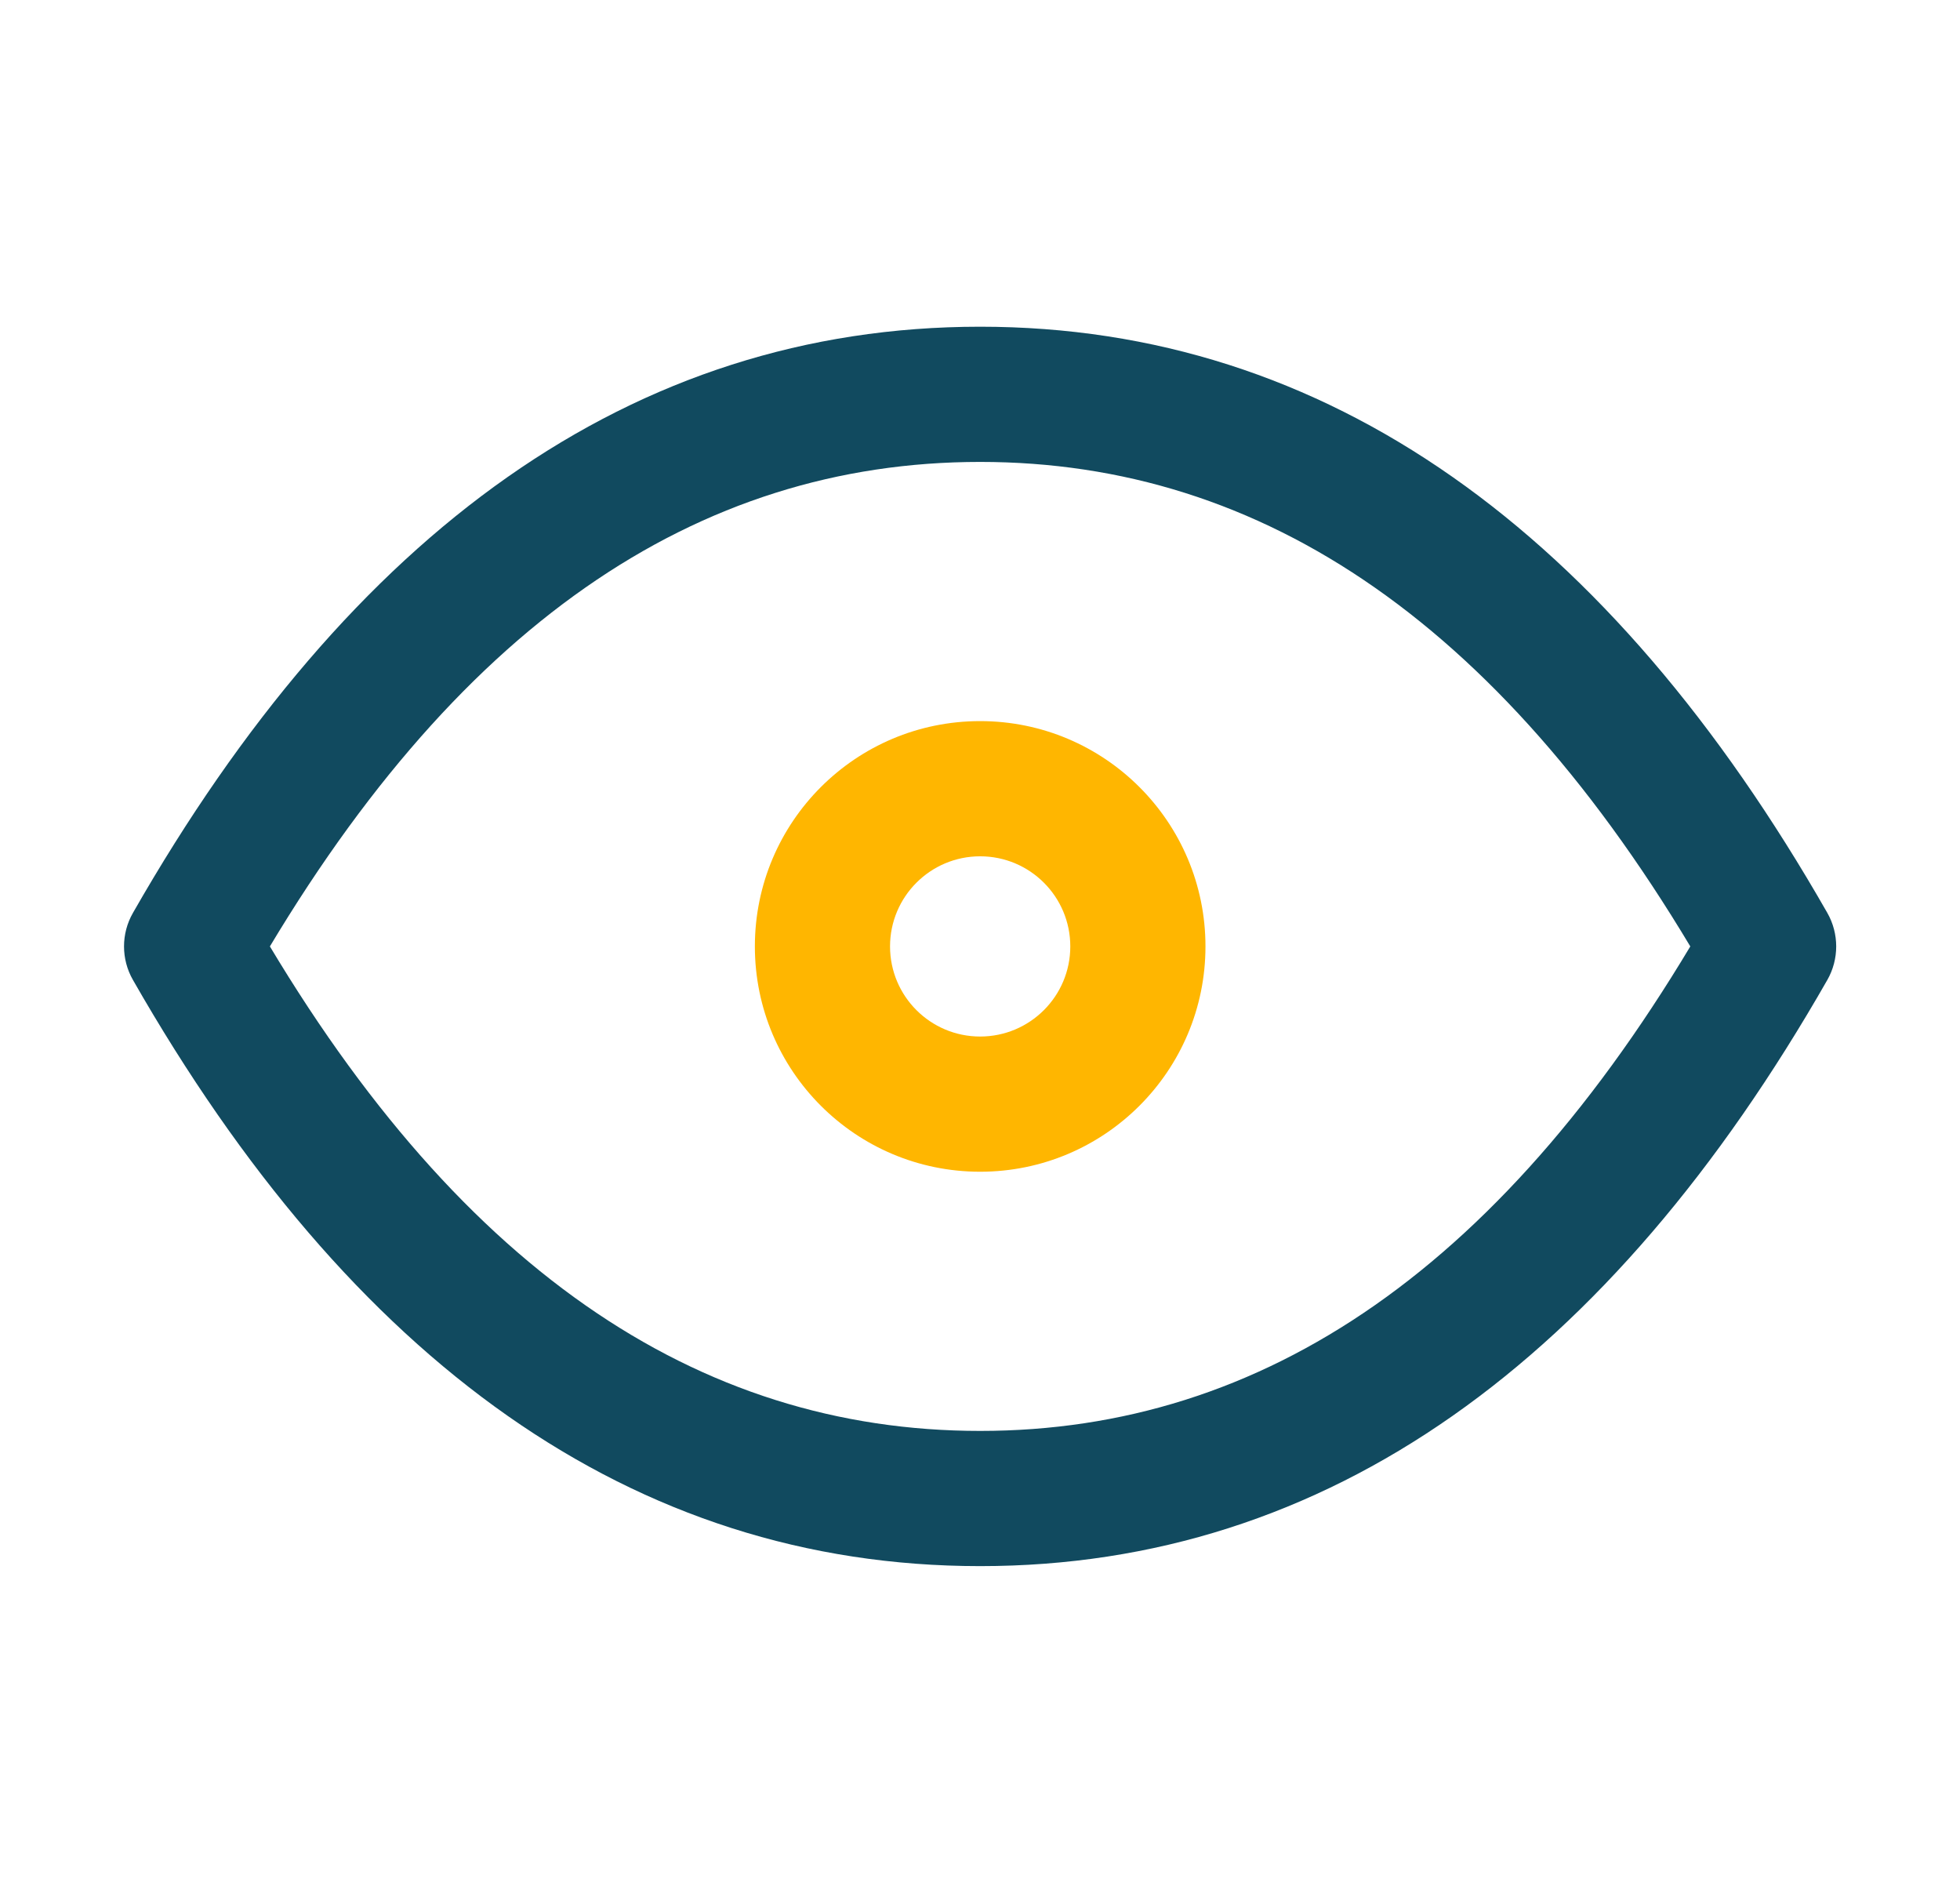 <?xml version="1.0" encoding="UTF-8"?>
<svg xmlns="http://www.w3.org/2000/svg" width="29" height="28" viewBox="0 0 29 28" fill="none">
  <path d="M26.168 14L27.037 14.496C27.212 14.189 27.212 13.811 27.037 13.504L26.168 14ZM2.835 14L1.967 13.504C1.791 13.811 1.791 14.189 1.967 14.496L2.835 14ZM25.3 13.504C22.297 18.759 18.688 21.167 14.502 21.167V23.167C19.648 23.167 23.817 20.131 27.037 14.496L25.3 13.504ZM14.502 21.167C10.315 21.167 6.706 18.759 3.703 13.504L1.967 14.496C5.187 20.131 9.355 23.167 14.502 23.167V21.167ZM3.703 14.496C6.706 9.241 10.315 6.833 14.502 6.833V4.833C9.355 4.833 5.187 7.869 1.967 13.504L3.703 14.496ZM14.502 6.833C18.688 6.833 22.297 9.241 25.3 14.496L27.037 13.504C23.817 7.869 19.648 4.833 14.502 4.833V6.833Z" fill="#114A5F"></path>
  <path d="M15.836 14C15.836 14.736 15.239 15.333 14.502 15.333V17.333C16.343 17.333 17.836 15.841 17.836 14H15.836ZM14.502 15.333C13.766 15.333 13.169 14.736 13.169 14H11.169C11.169 15.841 12.661 17.333 14.502 17.333V15.333ZM13.169 14C13.169 13.264 13.766 12.667 14.502 12.667V10.667C12.661 10.667 11.169 12.159 11.169 14H13.169ZM14.502 12.667C15.239 12.667 15.836 13.264 15.836 14H17.836C17.836 12.159 16.343 10.667 14.502 10.667V12.667Z" fill="#FFB600"></path>
</svg>
